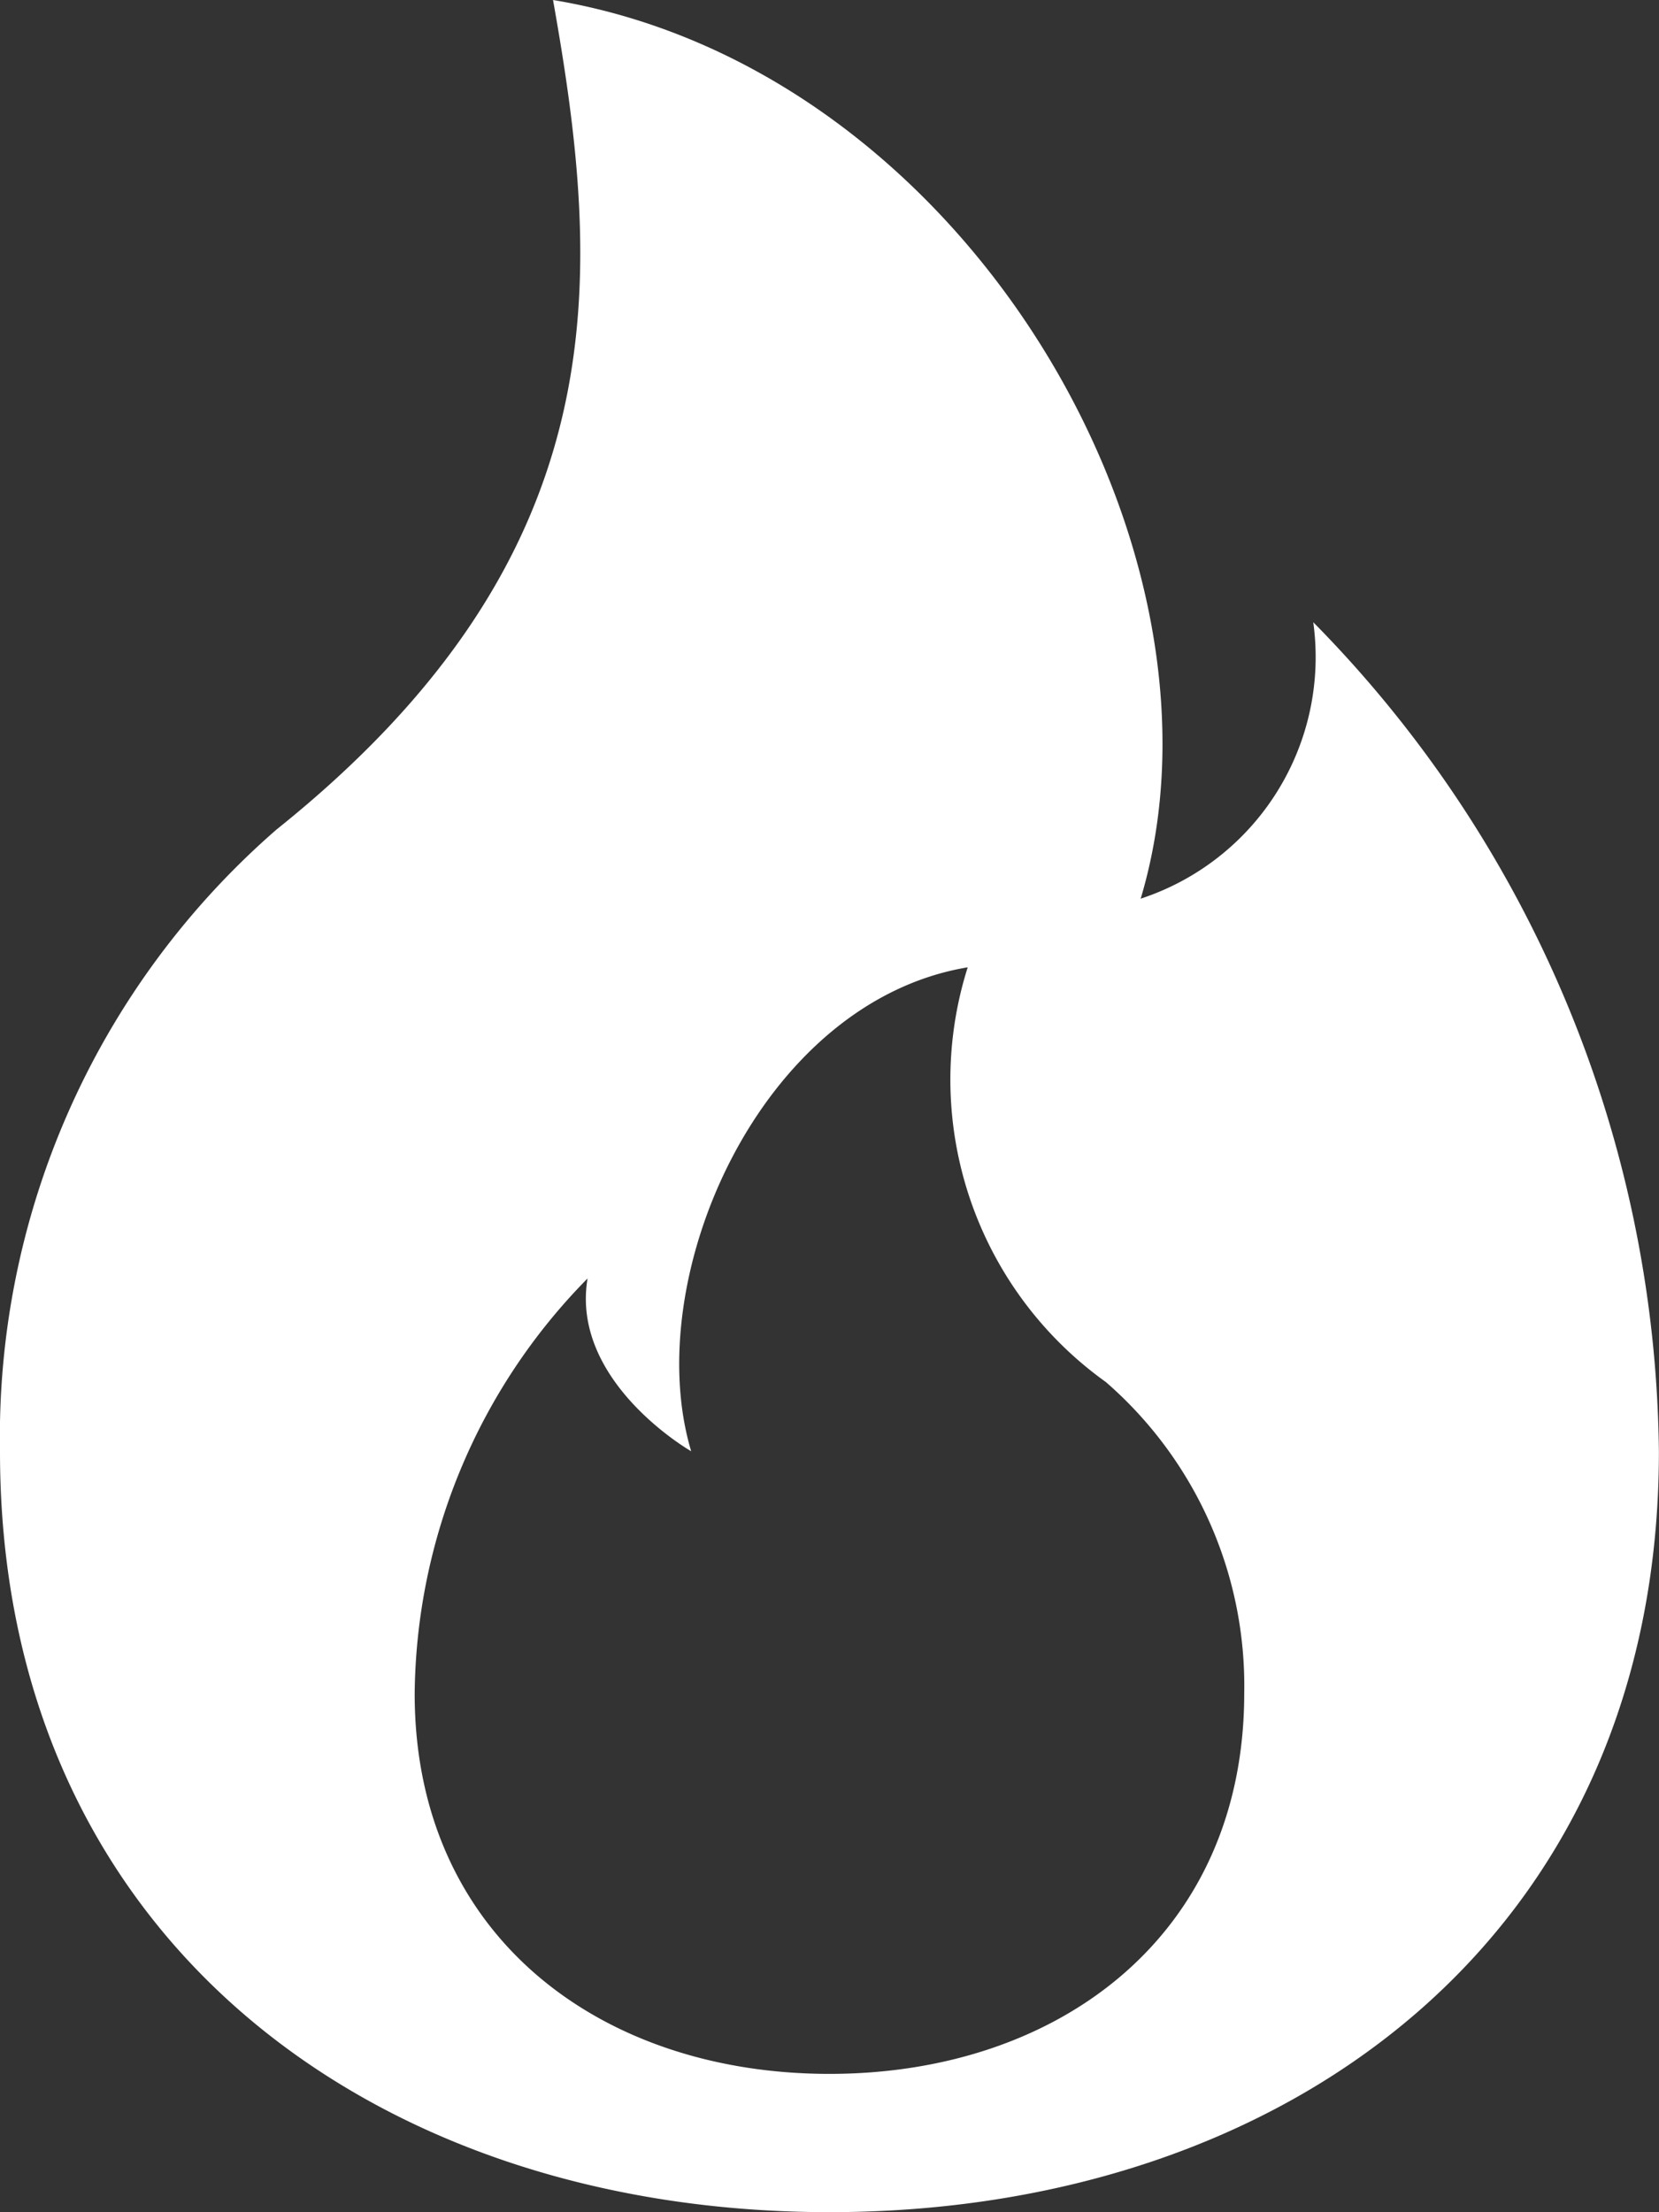 <svg xmlns="http://www.w3.org/2000/svg" width="16.871" height="22.494" viewBox="0 0 16.871 22.494">
  <rect x="0" y="0" width="16.871" height="22.494" fill="#333333" stroke="none"/>
  <path id="fire" d="M10.435,22.494c4.659,0,8.435-2.812,8.435-7.732a12.184,12.184,0,0,0-3.515-8.435A2.585,2.585,0,0,1,13.6,9.138C14.653,5.624,11.841.7,7.624,0c.5,2.812.7,5.624-2.812,8.435A8.186,8.186,0,0,0,2,14.762C2,19.682,5.776,22.494,10.435,22.494Zm0-1.406c-2.33,0-4.218-1.406-4.218-3.866A6.092,6.092,0,0,1,7.975,13c-.176,1.054,1.054,1.757,1.054,1.757-.527-1.757.7-4.569,2.812-4.921a3.782,3.782,0,0,0,1.406,4.218,4.092,4.092,0,0,1,1.406,3.163C14.653,19.682,12.765,21.088,10.435,21.088Z" transform="translate(-2)" fill="#fff"/>
</svg>

